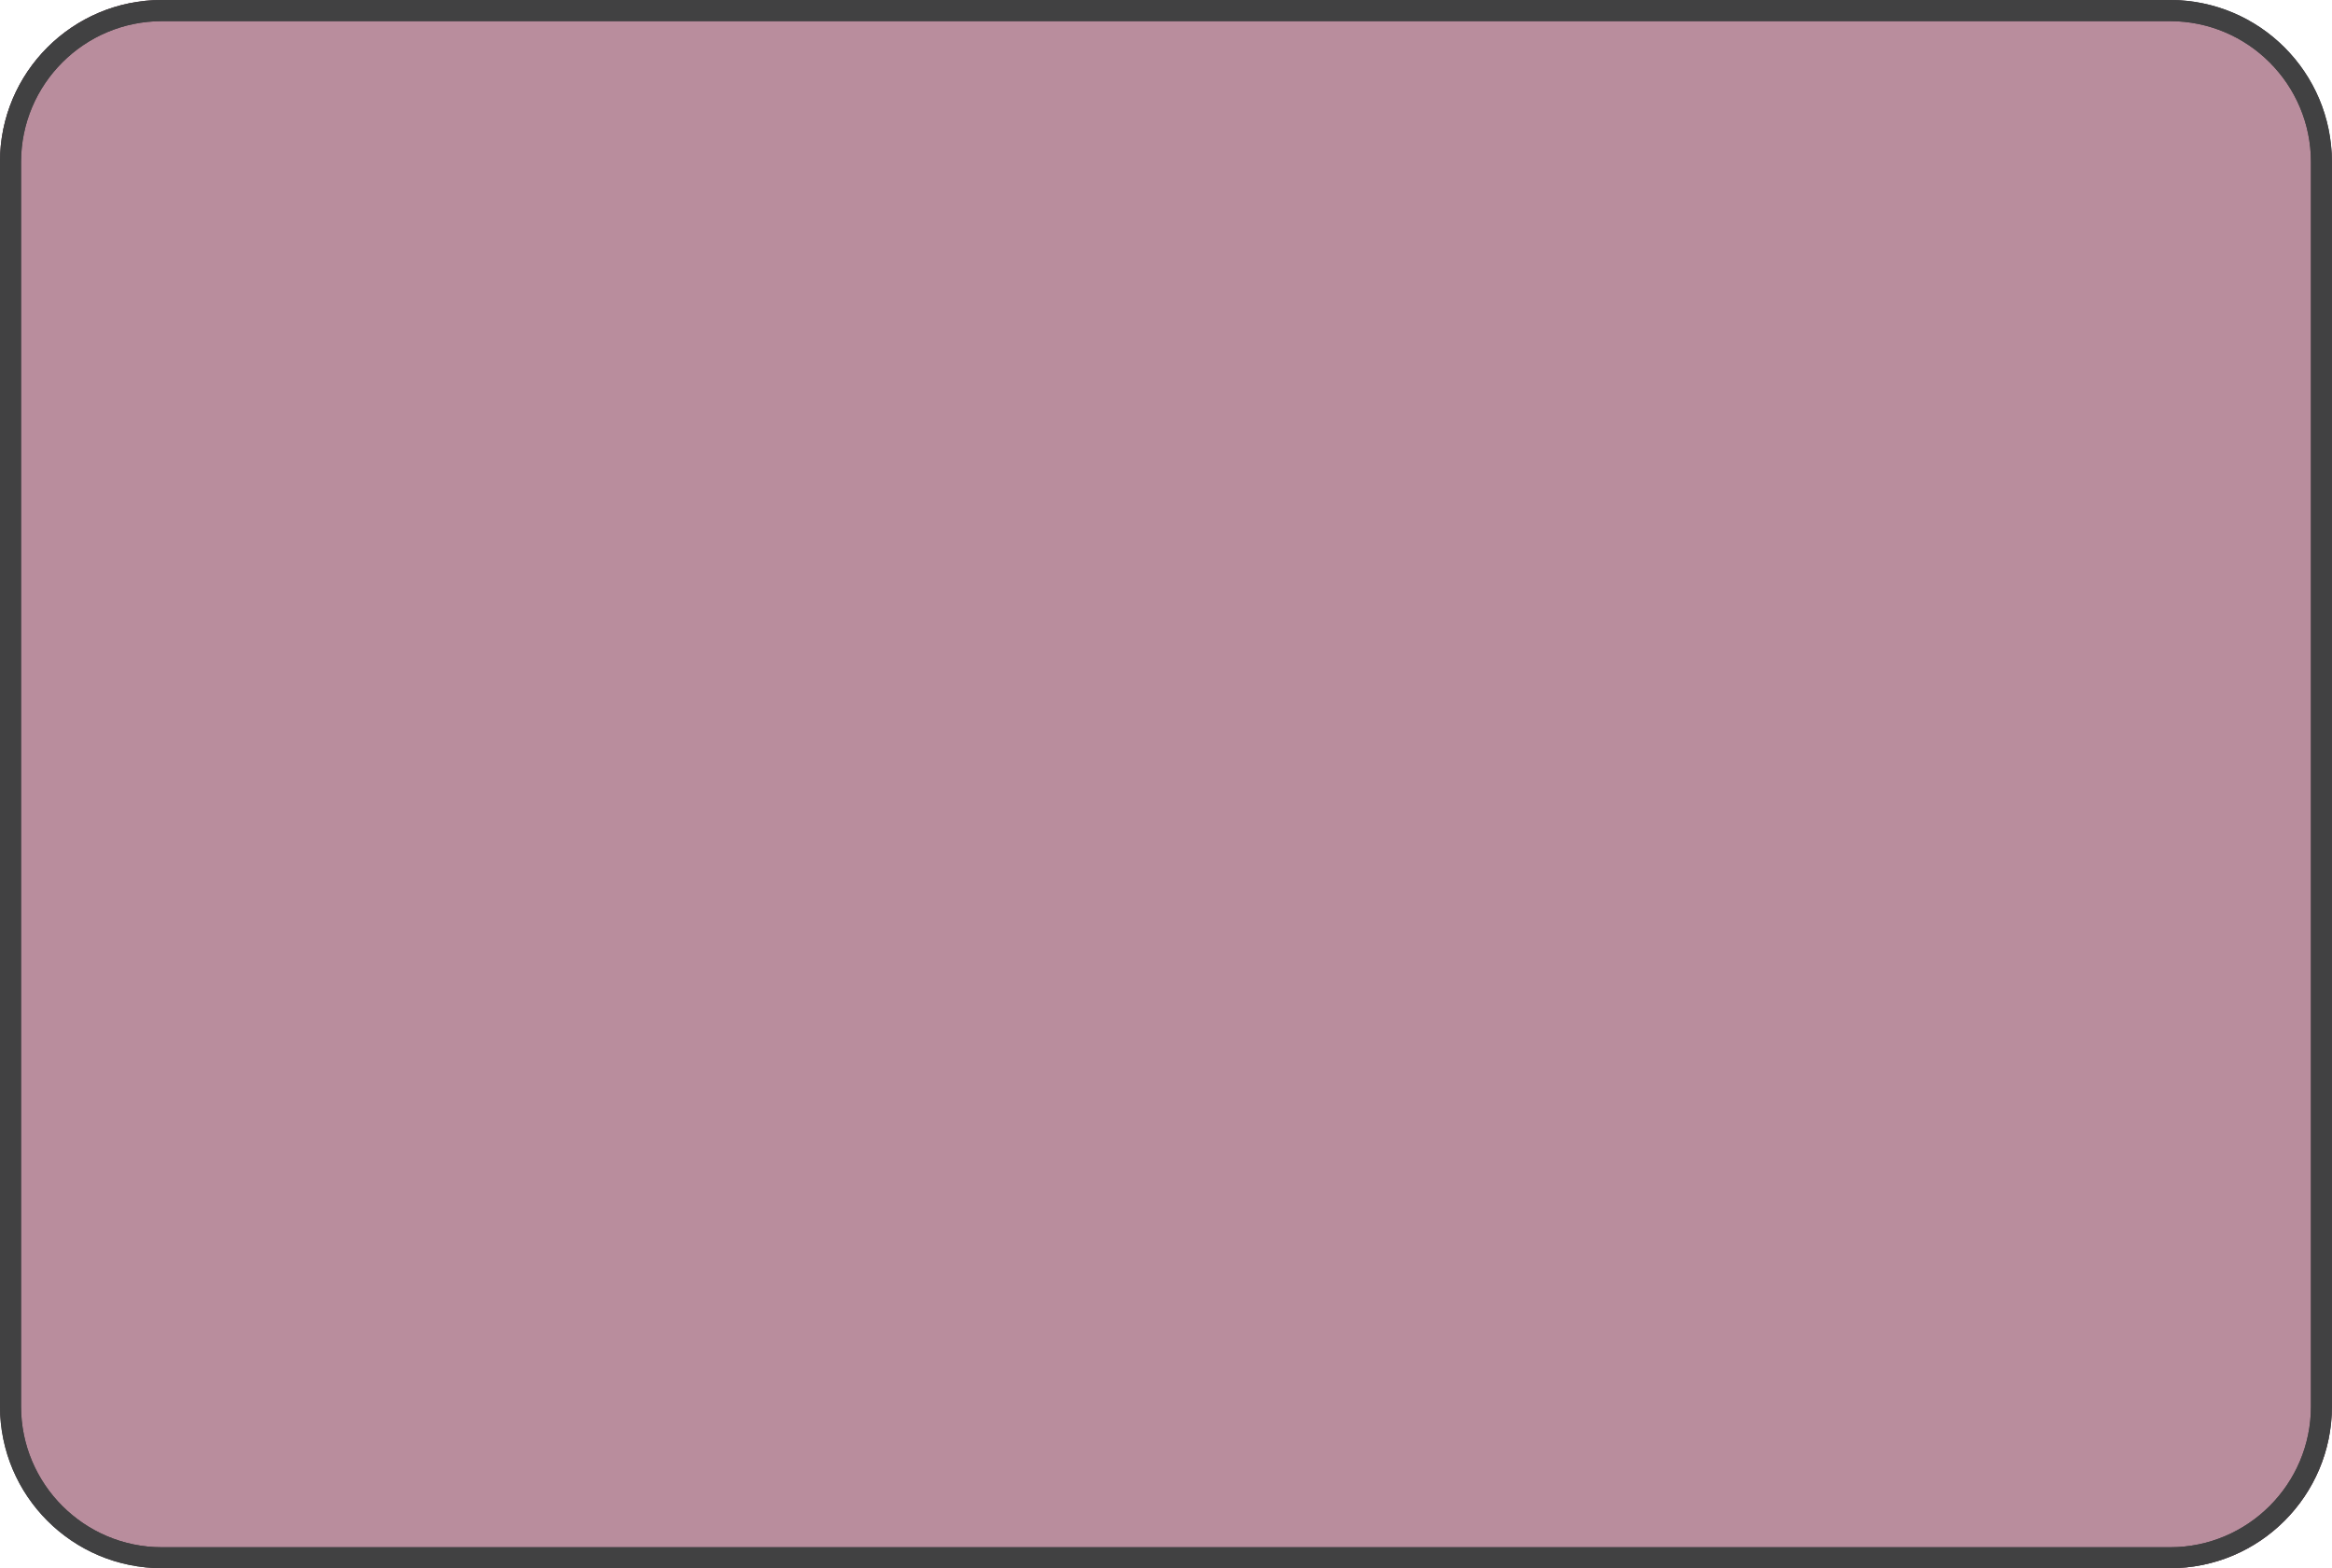 <?xml version="1.0" encoding="UTF-8"?>
<svg id="Layer_1" data-name="Layer 1" xmlns="http://www.w3.org/2000/svg" xmlns:xlink="http://www.w3.org/1999/xlink" viewBox="0 0 209.39 140.81">
  <defs>
    <style>
      .cls-1, .cls-2, .cls-3, .cls-4, .cls-5 {
        fill: none;
      }

      .cls-1, .cls-2, .cls-5 {
        stroke-linecap: round;
        stroke-linejoin: round;
      }

      .cls-1, .cls-5 {
        stroke: #010101;
      }

      .cls-2 {
        stroke: #e28a83;
      }

      .cls-6 {
        clip-path: url(#clippath);
      }

      .cls-3, .cls-7, .cls-4, .cls-8, .cls-9, .cls-10, .cls-11, .cls-12, .cls-13, .cls-14, .cls-15, .cls-16, .cls-17 {
        stroke-width: 0px;
      }

      .cls-7 {
        fill: #68cad8;
        isolation: isolate;
        opacity: .53;
      }

      .cls-18 {
        clip-path: url(#clippath-2);
      }

      .cls-4 {
        clip-path: url(#clippath-1);
      }

      .cls-8 {
        fill: #f6989a;
      }

      .cls-8, .cls-9, .cls-10 {
        fill-rule: evenodd;
      }

      .cls-9 {
        fill: #941b1e;
      }

      .cls-10 {
        fill: #f8aaa5;
      }

      .cls-11 {
        fill: #f4c5a6;
      }

      .cls-12 {
        fill: #faab62;
      }

      .cls-13 {
        fill: #9683aa;
      }

      .cls-14 {
        fill: #414142;
      }

      .cls-15 {
        fill: #b98d9d;
      }

      .cls-16 {
        fill: #7e291d;
      }

      .cls-17 {
        fill: #010101;
      }

      .cls-5 {
        stroke-width: 3px;
      }
    </style>
    <clipPath id="clippath">
      <rect class="cls-3" x="0" y="0" width="209.39" height="140.81" rx="14.53" ry="14.53"/>
    </clipPath>
    <clipPath id="clippath-1">
      <path class="cls-3" d="M215.34,137.33c0,5.44-3.96,9.85-8.84,9.85H8.51c-4.88,0-8.84-4.41-8.84-9.85V1.31C-.33-4.13,3.63-8.54,8.51-8.54h197.98c4.88,0,8.84,4.41,8.84,9.85v136.01Z"/>
    </clipPath>
    <clipPath id="clippath-2">
      <path class="cls-4" d="M217.55,138.1c0,5.51-4,9.97-8.93,9.97H8.6c-4.93,0-8.93-4.46-8.93-9.97V.54C-.33-4.96,3.67-9.42,8.6-9.42h200.01c4.93,0,8.93,4.46,8.93,9.97v137.56Z"/>
    </clipPath>
  </defs>
  <g class="cls-6">
    <path id="_822" data-name="822" class="cls-15" d="M218.44,137.26c0,5.47-4.34,9.92-9.7,9.92H-1.47c-5.36,0-9.7-4.45-9.7-9.92V1.83c0-5.48,4.34-9.92,9.7-9.92h210.2c5.36,0,9.7,4.44,9.7,9.92v135.44Z"/>
    <g class="cls-18">
      <g id="_827" data-name="827">
        <g id="_828" data-name="828">
          <path id="_829" data-name="829" class="cls-13" d="M144.47,161.74H31.06v-23.62c0-21.52,17.45-38.97,38.97-38.97h35.47c44.02,5.78,38.97,62.59,38.97,62.59Z"/>
          <path id="_830" data-name="830" class="cls-11" d="M98.18,91.6c10.1,3.21,23.38,1.75,30.11-1.88,8.07-4.37,13.19-45.45,13.16-52.67-.03-5.96.11-16.32-1.9-21.91-1.88-5.24-8.42-15.62-14.91-16.88-6.15-1.18-20.8,10.93-26.21,14.06-6.54,3.77-32.4,15.8-35.3,21.14-9.25,17.05,11.9,37.13,3.36,54.88-3.68,7.63-2.95,6.65-11.99,16.35-4.57,4.91,48.92,13.66,50.91-1.44.2-1.53-7.23-11.66-7.23-11.66Z"/>
          <path id="_831" data-name="831" class="cls-16" d="M140.37,6.25c.8,3.22-.08,7.64-3.91,8.55-1.48.36-3.93.44-5.23-.48-.52-.37-1.76-2.99-2.3-2.78-4.34,1.73-9.5,8.66-14.9,3.41-2.09,4.92-8.34,8.54-13.39,6.2-.33,9.01-12.5,9.16-17.99,14-1,.88-.44,2.69-.7,3.89-.93,4.2-1.32,8.11-1.77,12.38-3.82-11.77-11.2-12.9-14.54-8.24-4.5,6.28-2.63,12.91,1.56,19.26.92,1.4-1.61,6.89-4.36,4.82-1.37-1.04-1.08-8.66-2.15-10.76-7.74-15.13-9.95-34.91-1.33-50.59,9.27-16.85,27.14-14.84,43.39-14.8,7.39.02,19.67-5.29,27.81,4.39,1.04,1.23.18.08,1.65,1.06"/>
          <path id="_832" data-name="832" class="cls-16" d="M57.47,16.64c-6.95-3.52-18.01,3.59-21.67,6.23-9.5,6.9-16.49,17.54-14.89,29.85.64,4.89,2.13,9.26,3.79,13.87.74,2.05,2.14,3.5,2.3,5.78.13,1.96-.86,3.38-2.66,4.12-.47.19-3.21.24-3.21.41.02,2.19,4.95,4.47,6.72,3.77,1.9-.74,3.26-3.63,4.44-5.19-.44,1.86-3.35,5.62-.71,6.93,3.79,1.89,5.57-1.7,7.39-4.13.26,7.75,10.8,4.67,8.57-2.35,2.61,5.62,10.5-2.78,10.71-6.22.68-11.14-5.59-20.89-4.98-32.22.26-4.96,1.82-11.13,7.91-10.39"/>
          <path id="_833" data-name="833" class="cls-12" d="M56.49,16.97c.07-1.25-.05-3.39-1.93-3.12-1.31.18-1.47,1.32-1.36,2.27.16-2.34-2.66-2-2.79.83-.2,4.59,1.33,9.62,1.66,14.24.09,1.25-.04,3.76,1.29,4.48,1.18.64,1.06-2.54.93-3.12-.07.67.39,3.51,1.52,2.17.89-1.06.44-3.48.44-4.76,0-4.06.34-8.92.35-12.96"/>
          <g id="_834" data-name="834">
            <path id="_835" data-name="835" class="cls-1" d="M140.17,39.79c-7.64-.48-14.63,5.86-12.99,13.93.42,2.08,4.84,6.12,2.2,10.53-1.66,2.78-6.9,1.27-9.24.74"/>
            <path id="_836" data-name="836" class="cls-1" d="M105.5,39.42s8.45-7.17,14.79-.08"/>
            <path id="_837" data-name="837" class="cls-2" d="M68.87,44.84s7.67,3.37,7.13,11.99"/>
            <path id="_838" data-name="838" class="cls-1" d="M106.04,49.54s5.24,7.12,11.65.5"/>
            <path id="_839" data-name="839" class="cls-1" d="M128.23,49.41s3.5,7.14,7.7.55"/>
            <path id="_840" data-name="840" class="cls-9" d="M117.35,73.26c5.14.94,9.01,3.36,8.64,5.4-.37,2.06-4.85,2.95-9.99,2.01-5.14-.94-9.01-3.36-8.64-5.42.37-2.05,4.85-2.95,9.99-2Z"/>
            <path id="_841" data-name="841" class="cls-8" d="M118.92,81.17c-.94-.05-1.94-.16-2.96-.36-5.04-.92-8.85-3.26-8.65-5.28,1.18-.2,2.59-.61,3.74-.48,1.99.22,5.12,1.63,6.5,3.09.53.56,1.02,2.1,1.37,3.03Z"/>
          </g>
          <path id="_842" data-name="842" class="cls-17" d="M99.09,91.94l-22.81-4.6-.99,3.71,23.8.88Z"/>
          <path id="_843" data-name="843" class="cls-2" d="M67.35,51.65c.42-.74,6.9.36,8.15,2.22"/>
          <path id="_844" data-name="844" class="cls-17" d="M41.95,162.4l4.17-30.66,2.09,30.82-6.26-.16Z"/>
          <path id="_845" data-name="845" class="cls-17" d="M123.46,161.38l3.7-30.81,1.85,30.98-5.54-.17Z"/>
          <g id="_846" data-name="846">
            <path id="_847" data-name="847" class="cls-11" d="M176.73,96.18c2.64-5.35,4.31-12.65.56-17.82-1.1-1.52-2-3.89-4.3-3.9-2.06,0-3.65,2.95-3.38,4.78.7,4.65,6.28,7.4,3.68,12.79-.52,1.08-1.31,1.9-2.09,2.78"/>
            <path id="_848" data-name="848" class="cls-11" d="M173.44,88.92c1.85-5.66,2.44-13.13-2.01-17.7-1.31-1.35-2.54-3.56-4.82-3.24-2.04.29-3.19,3.44-2.65,5.21,1.36,4.5,7.28,6.43,5.48,12.13-.36,1.13-1.02,2.06-1.67,3.05"/>
            <path id="_849" data-name="849" class="cls-11" d="M167.61,84.67c1.85-5.67,2.44-13.14-2.01-17.71-1.31-1.35-2.54-3.56-4.82-3.23-2.04.29-3.19,3.43-2.65,5.2,1.36,4.51,7.28,6.43,5.48,12.13-.36,1.14-1.02,2.07-1.67,3.05"/>
            <path id="_850" data-name="850" class="cls-11" d="M161.22,77.65c1.85-5.67,2.44-13.14-2.01-17.71-1.31-1.35-2.54-3.56-4.82-3.24-2.04.3-3.19,3.44-2.65,5.21,1.36,4.5,7.28,6.43,5.48,12.13-.36,1.14-1.02,2.06-1.67,3.05"/>
            <path id="_851" data-name="851" class="cls-11" d="M146.91,91.84c-7.71,1.33-18.23-11.27-19.72-3.8-.99,4.97,4.59,5.65,8.38,15.09,1.12,2.78,11.16,19.66,11.46,22.65.18,1.75-.66,5.67.62,7.02,4.37,4.58,16.87,4.05,22.75,4.89-1.06-4.78-3.99-23.03-3.99-23.03,0,0,6.32-8.42,8.64-13.8.73-1.7,3.92-10.8,3.92-10.8,0,0-16.16-18.55-20.71-17.74-3.43.6-7.02,11.51-9.48,15.46"/>
            <g id="_852" data-name="852">
              <path class="cls-7" d="M122.34,75.81c.54-4.59,12.69-17.45,24.73-21.18,5.34-1.65,26.65,32.54,27.06,35.73.64,5.09-12.63,14.83-18.67,16.85-3.04,1.01-33.61-27.19-33.11-31.4Z"/>
            </g>
            <path id="_853" data-name="853" class="cls-7" d="M171.64,93.77c-7.4-9.87-34.63-19.54-47.36-20.59,4.98,11.13,12.14,17.01,21.2,24.99,2.36,2.07,7.61,6.91,11.04,6.43,4.69-.68,11.1-7.12,15.02-9.78"/>
          </g>
          <path id="_854" data-name="854" class="cls-13" d="M173.42,116.68c-7.05,2-13.57,2.54-20.86,2.93-2.58.14-11.87-.32-11.87-.32,0,0-2.14,34.16-.66,44.65,7.44.18,14.79.27,22.23-.03,2.06-.1,6.43.56,8.18-.58,2.09-1.36,1.82-8.71,2.04-10.99,1.11-11.3.6-23.94,1.15-35.29"/>
          <path id="_855" data-name="855" class="cls-1" d="M155.12,104.39c-.17-7.72,10.67-15.71,16.86-14.53"/>
          <path id="_856" data-name="856" class="cls-5" d="M71.94,39.19c3.99-17.46,20.15-45.52,34.18-48.33"/>
        </g>
        <path id="_857" data-name="857" class="cls-10" d="M98.22,54.59c3.56,0,6.45,2.87,6.45,6.42s-2.89,6.42-6.45,6.42-6.45-2.87-6.45-6.42,2.89-6.42,6.45-6.42Z"/>
      </g>
    </g>
  </g>
  <path class="cls-14" d="M194.86,1.9c6.97,0,12.64,5.67,12.64,12.64v111.75c0,6.97-5.67,12.64-12.64,12.64H14.53c-6.97,0-12.64-5.67-12.64-12.64V14.53C1.9,7.56,7.56,1.9,14.53,1.9h180.32M194.86,0H14.53C6.51,0,0,6.51,0,14.53v111.75c0,8.03,6.51,14.53,14.53,14.53h180.32c8.03,0,14.53-6.51,14.53-14.53V14.53c0-8.03-6.51-14.53-14.53-14.53h0Z"/>
  <path class="cls-14" d="M194.86,1.9c6.97,0,12.64,5.67,12.64,12.64v111.75c0,6.97-5.67,12.64-12.64,12.64H14.53c-6.97,0-12.64-5.67-12.64-12.64V14.53C1.9,7.56,7.56,1.9,14.53,1.9h180.32M194.86,0H14.53C6.51,0,0,6.51,0,14.53v111.75c0,8.03,6.51,14.53,14.53,14.53h180.32c8.03,0,14.53-6.51,14.53-14.53V14.53c0-8.03-6.51-14.53-14.53-14.53h0Z"/>
</svg>